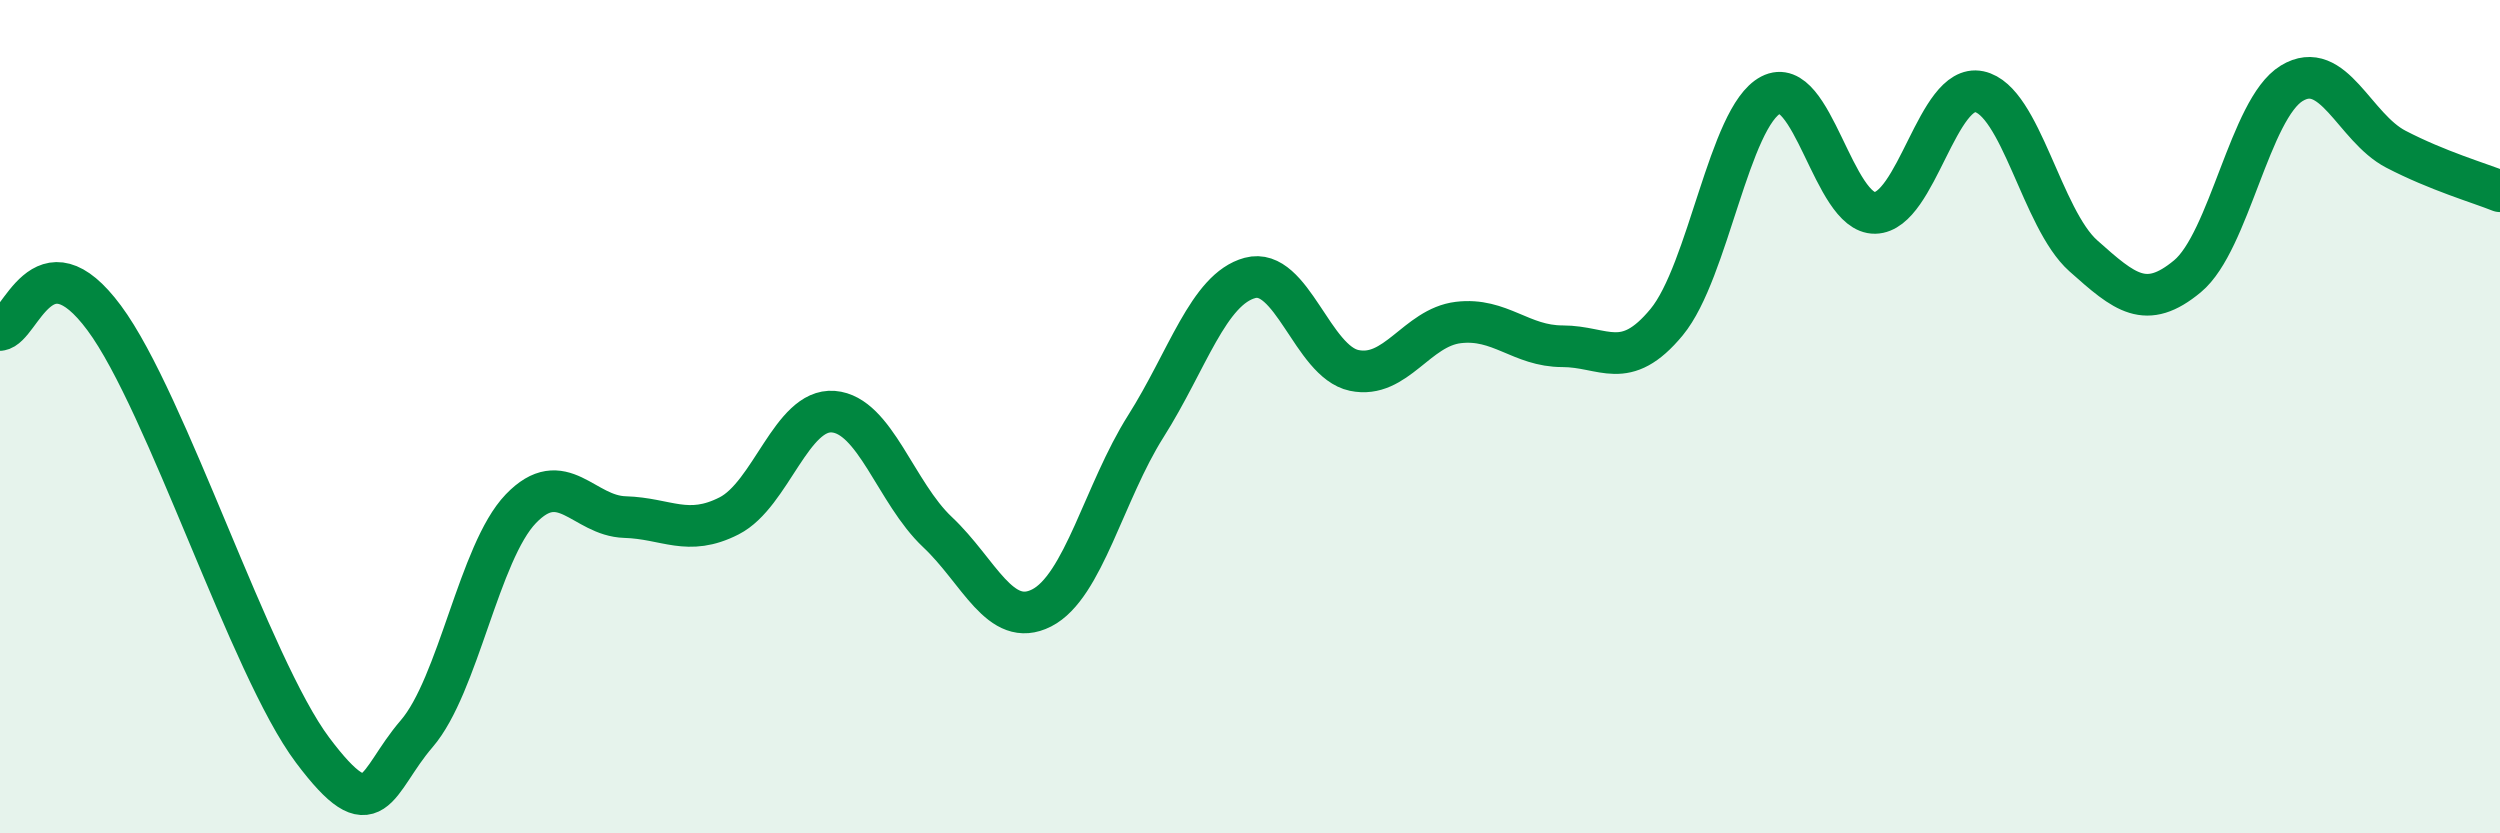 
    <svg width="60" height="20" viewBox="0 0 60 20" xmlns="http://www.w3.org/2000/svg">
      <path
        d="M 0,7.92 C 0.5,7.86 1,5.61 2.5,7.63 C 4,9.65 6,16 7.5,18 C 9,20 9,18.77 10,17.61 C 11,16.45 11.5,13.25 12.5,12.21 C 13.5,11.17 14,12.38 15,12.41 C 16,12.44 16.5,12.89 17.5,12.38 C 18.5,11.87 19,9.8 20,9.88 C 21,9.96 21.5,11.83 22.5,12.77 C 23.5,13.71 24,15.1 25,14.59 C 26,14.08 26.5,11.81 27.5,10.23 C 28.5,8.65 29,6.94 30,6.67 C 31,6.4 31.5,8.68 32.5,8.89 C 33.5,9.1 34,7.86 35,7.74 C 36,7.62 36.5,8.31 37.5,8.31 C 38.5,8.31 39,8.94 40,7.73 C 41,6.52 41.5,2.8 42.5,2.28 C 43.5,1.76 44,5.13 45,5.11 C 46,5.09 46.5,1.99 47.5,2.2 C 48.5,2.41 49,5.25 50,6.14 C 51,7.03 51.5,7.46 52.5,6.63 C 53.5,5.8 54,2.61 55,2 C 56,1.39 56.5,3.06 57.5,3.58 C 58.5,4.1 59.5,4.39 60,4.59L60 20L0 20Z"
        fill="#008740"
        opacity="0.1"
        stroke-linecap="round"
        stroke-linejoin="round"
      />
      <path
        d="M 0,7.92 C 0.5,7.86 1,5.61 2.5,7.63 C 4,9.65 6,16 7.5,18 C 9,20 9,18.77 10,17.61 C 11,16.45 11.5,13.25 12.5,12.21 C 13.5,11.17 14,12.38 15,12.41 C 16,12.44 16.5,12.89 17.5,12.38 C 18.5,11.87 19,9.8 20,9.88 C 21,9.96 21.5,11.83 22.5,12.77 C 23.5,13.71 24,15.1 25,14.59 C 26,14.08 26.5,11.81 27.5,10.23 C 28.5,8.65 29,6.94 30,6.67 C 31,6.4 31.5,8.68 32.5,8.89 C 33.5,9.1 34,7.86 35,7.74 C 36,7.62 36.5,8.31 37.5,8.31 C 38.5,8.31 39,8.94 40,7.73 C 41,6.52 41.5,2.8 42.5,2.28 C 43.5,1.76 44,5.13 45,5.11 C 46,5.09 46.5,1.99 47.5,2.2 C 48.5,2.41 49,5.25 50,6.14 C 51,7.03 51.5,7.46 52.5,6.63 C 53.5,5.8 54,2.61 55,2 C 56,1.39 56.5,3.06 57.5,3.58 C 58.5,4.1 59.5,4.39 60,4.59"
        stroke="#008740"
        stroke-width="1"
        fill="none"
        stroke-linecap="round"
        stroke-linejoin="round"
      />
    </svg>
  